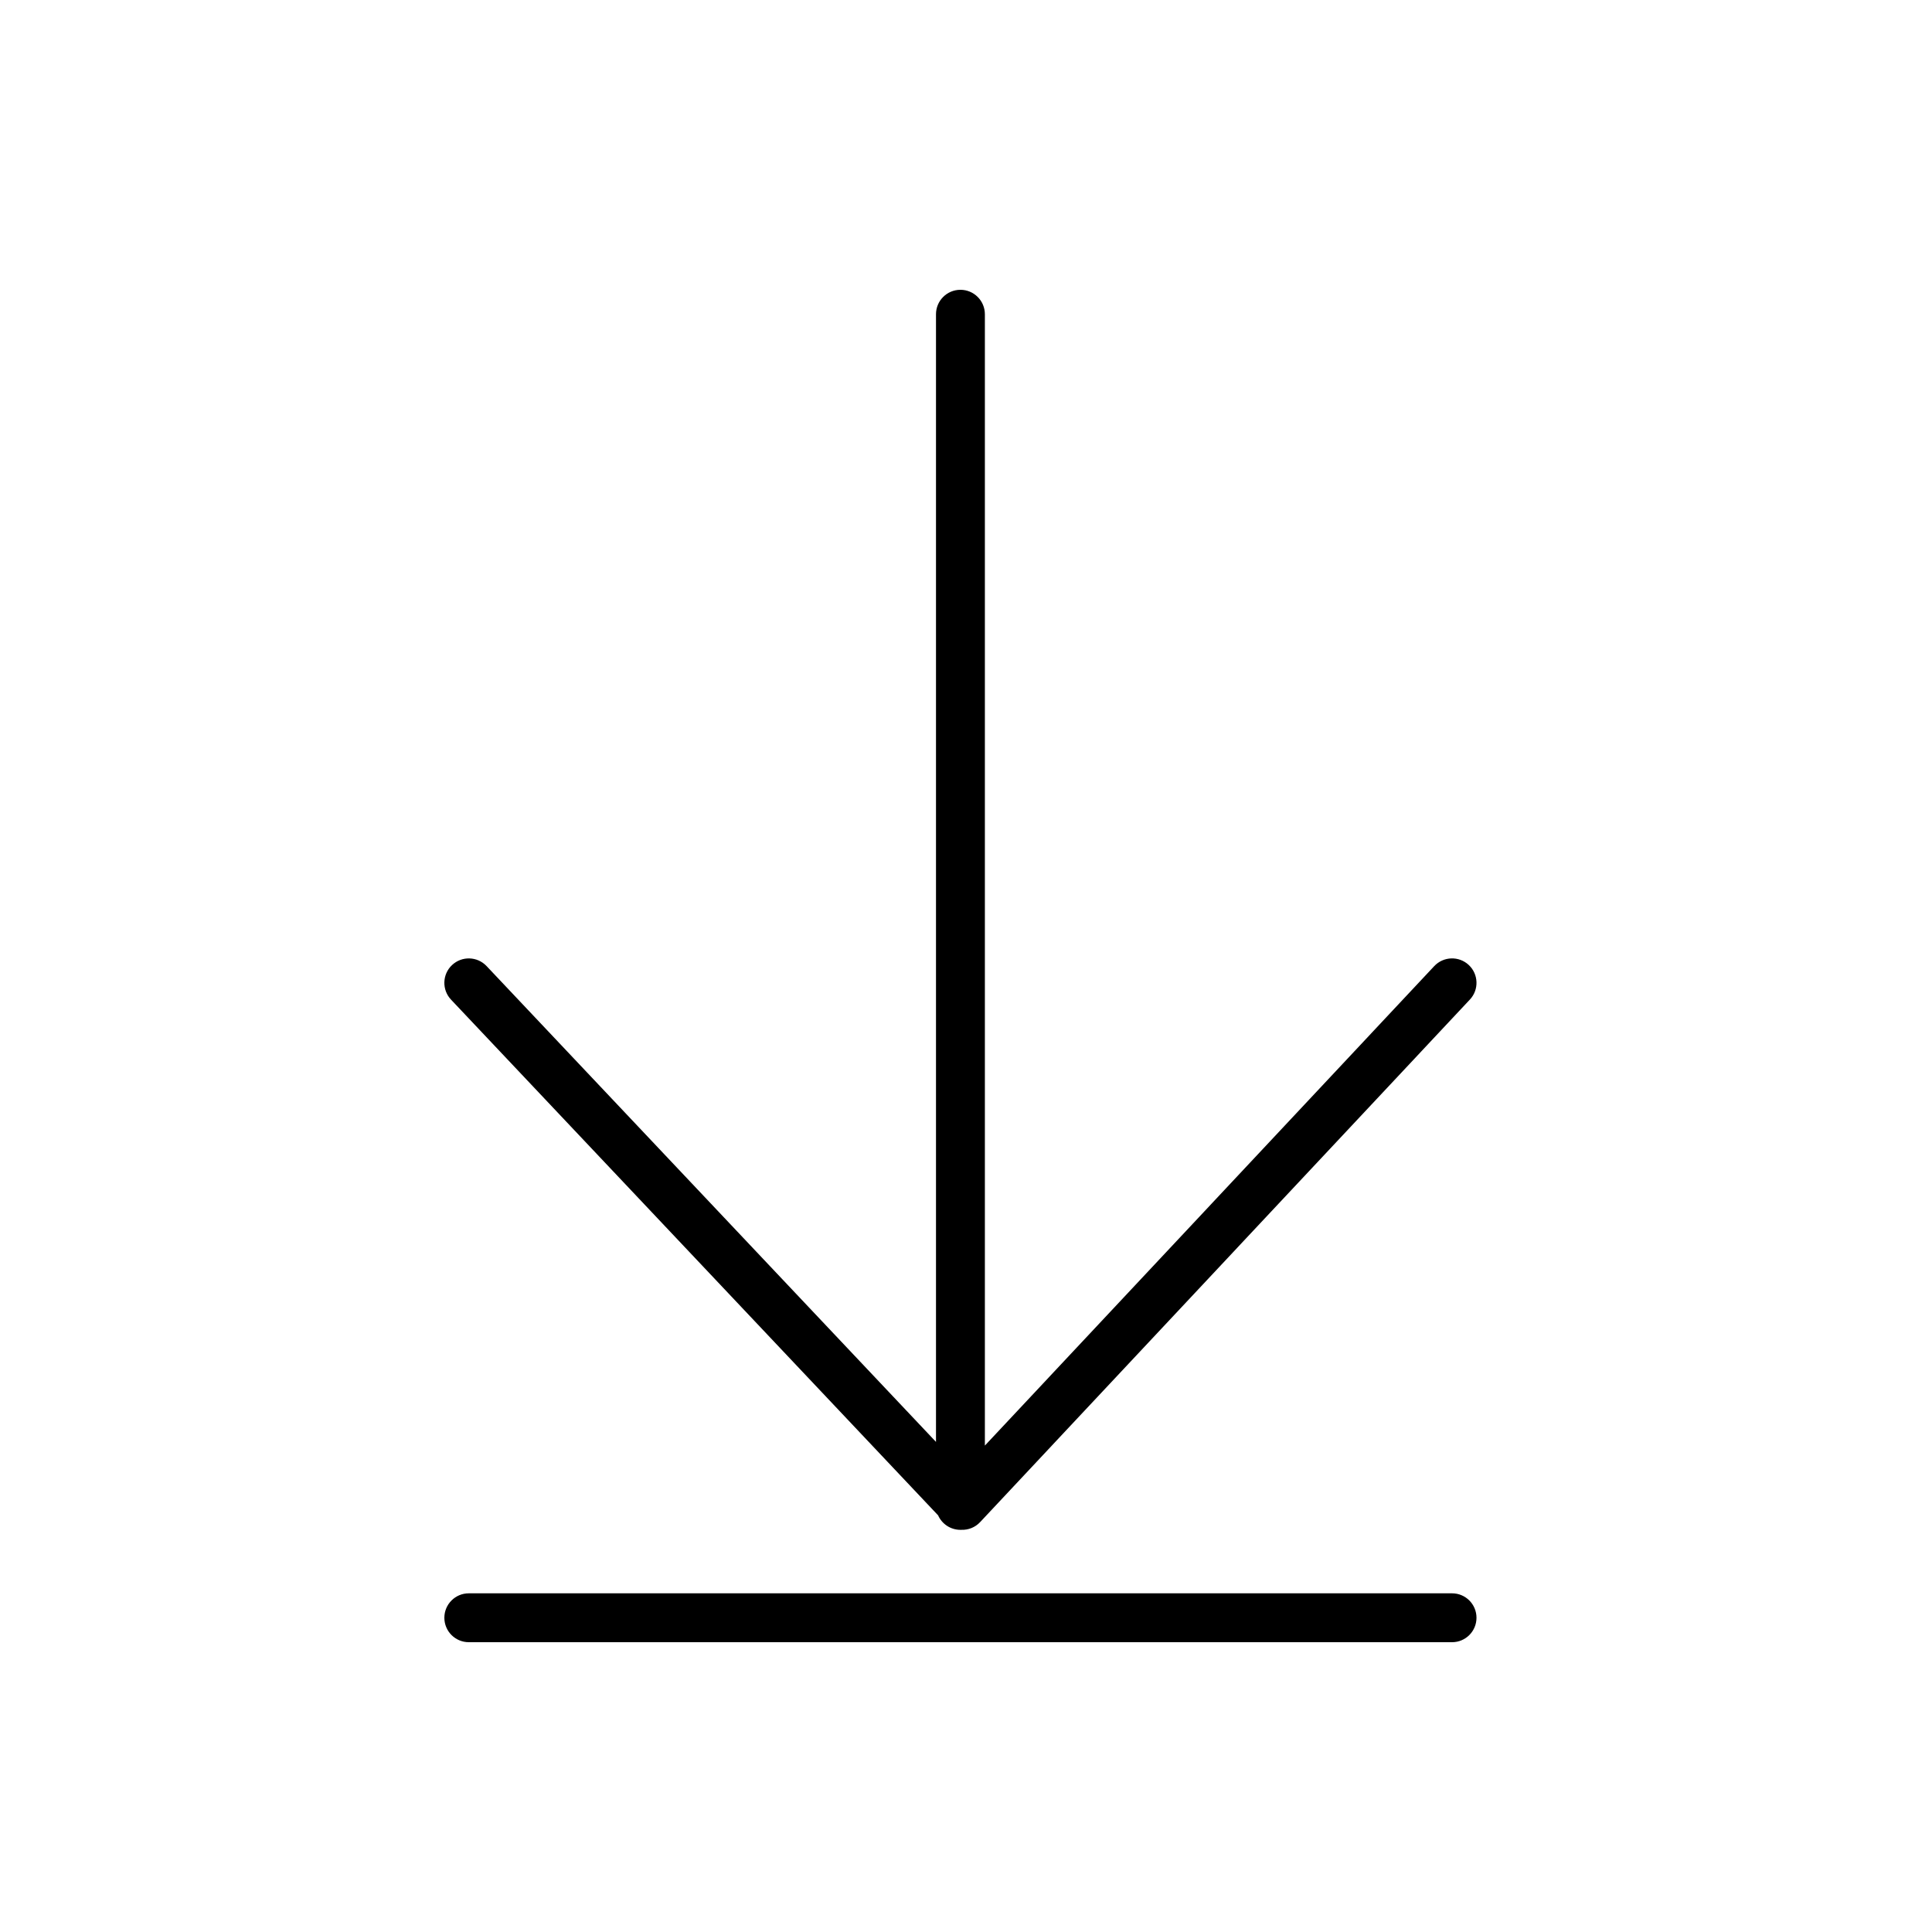<?xml version="1.0" encoding="UTF-8"?>
<svg width="100px" height="100px" viewBox="0 0 100 100" version="1.1" xmlns="http://www.w3.org/2000/svg" xmlns:xlink="http://www.w3.org/1999/xlink">
    <!-- Generator: Sketch 52.5 (67469) - http://www.bohemiancoding.com/sketch -->
    <title>Icon / netGmark / test / download </title>
    <desc>Created with Sketch.</desc>
    <g id="Icon-/-netGmark-/-test-/-download-" stroke="none" stroke-width="1" fill="none" fill-rule="evenodd">
        <path d="M49.769,79.183 C49.75,79.184 49.731,79.184 49.712,79.184 C49.196,79.184 48.753,78.876 48.556,78.434 L23.345,51.741 C22.866,51.233 22.888,50.432 23.396,49.953 C23.904,49.473 24.705,49.496 25.185,50.004 L48.447,74.633 L48.447,16.265 C48.447,15.566 49.013,15 49.712,15 C50.41,15 50.977,15.566 50.977,16.265 L50.977,74.823 L74.235,50.007 C74.713,49.497 75.514,49.471 76.024,49.949 C76.533,50.427 76.559,51.228 76.081,51.737 L50.732,78.783 C50.472,79.061 50.119,79.194 49.769,79.183 Z M24.265,85 C23.566,85 23,84.434 23,83.735 C23,83.036 23.566,82.47 24.265,82.47 L75.158,82.47 C75.857,82.47 76.423,83.036 76.423,83.735 C76.423,84.434 75.857,85 75.158,85 L24.265,85 Z" id="Combined-Shape" fill="#000000" fill-rule="nonzero"></path>
    </g>
</svg>